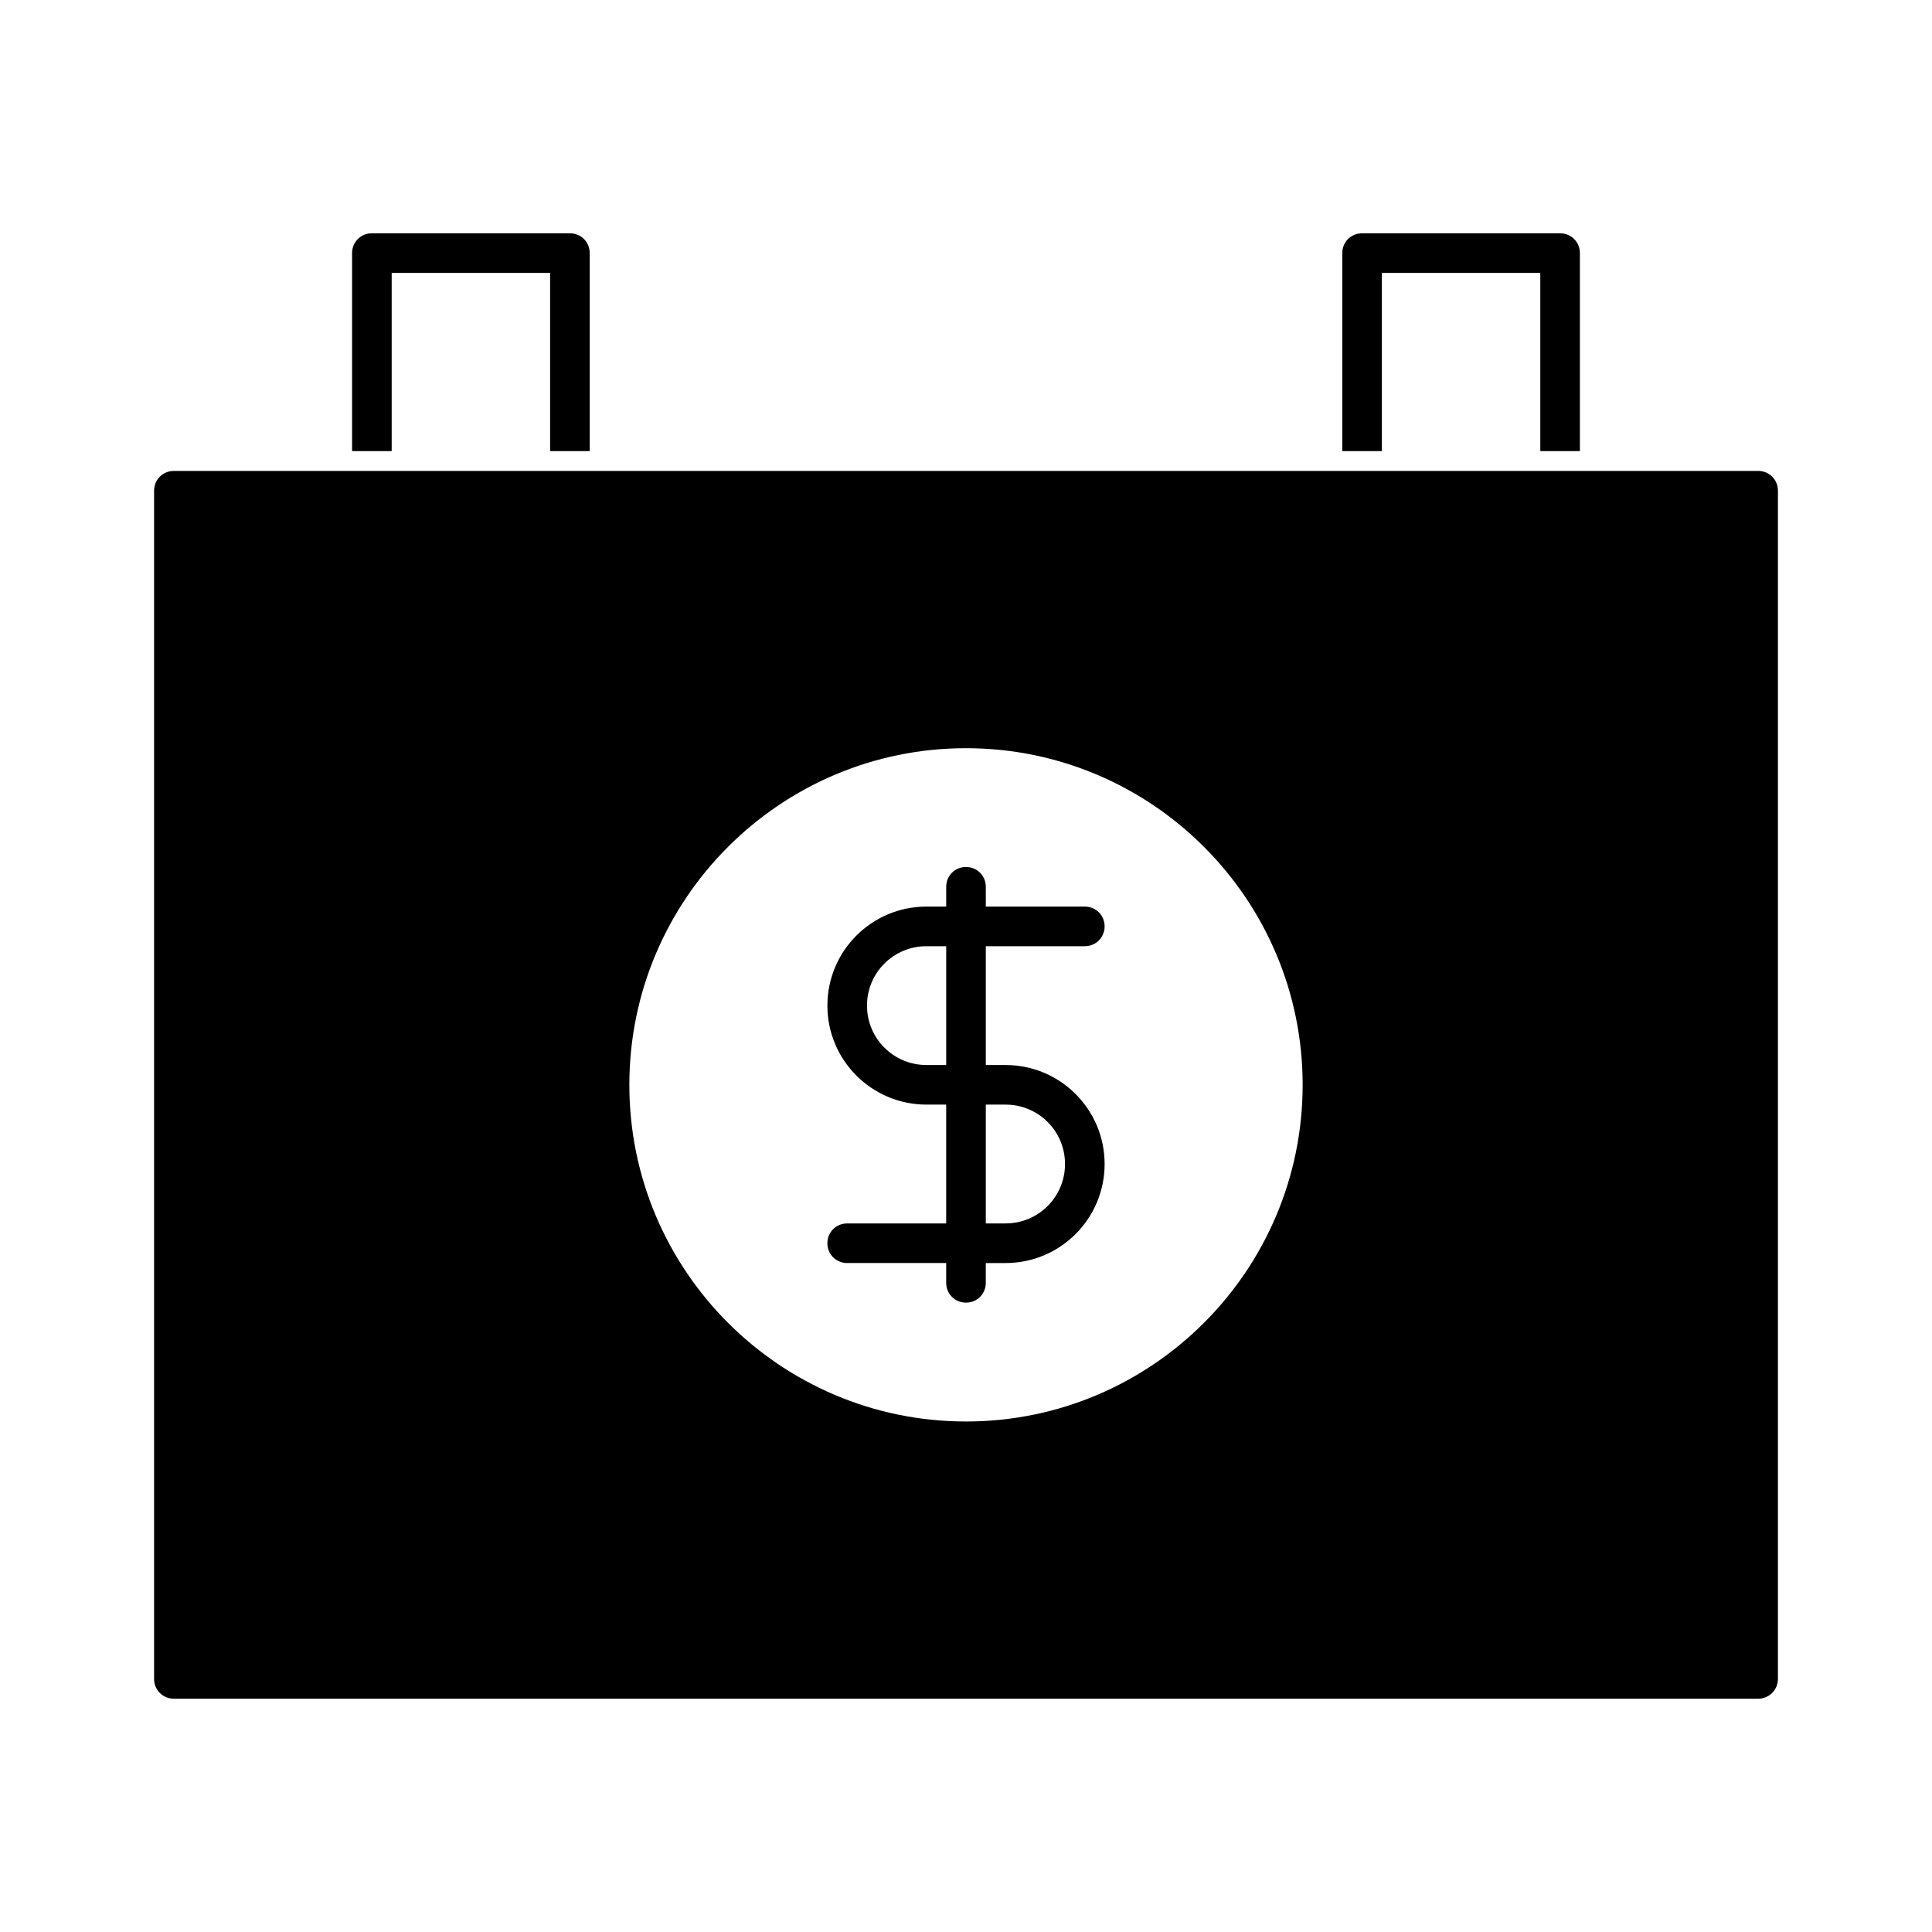 <?xml version="1.0" encoding="UTF-8"?>
<!-- Uploaded to: ICON Repo, www.svgrepo.com, Generator: ICON Repo Mixer Tools -->
<svg fill="#000000" width="800px" height="800px" version="1.1" viewBox="144 144 512 512" xmlns="http://www.w3.org/2000/svg">
 <g>
  <path d="m431.49 394.75c2.938 0 5.246-2.309 5.246-5.246s-2.309-5.246-5.246-5.246h-26.238l-0.004-5.25c0-2.938-2.309-5.246-5.246-5.246s-5.246 2.309-5.246 5.246v5.246h-5.25c-14.484 0-26.238 11.754-26.238 26.238 0 14.484 11.754 26.238 26.238 26.238h5.246v31.488l-26.238 0.004c-2.938 0-5.246 2.309-5.246 5.246s2.309 5.246 5.246 5.246h26.238v5.25c0 2.938 2.309 5.246 5.246 5.246s5.246-2.309 5.246-5.246v-5.246h5.254c14.484 0 26.238-11.754 26.238-26.238s-11.754-26.238-26.238-26.238h-5.246v-31.488zm-36.738 31.488h-5.246c-8.711 0-15.742-7.031-15.742-15.742 0-8.711 7.031-15.742 15.742-15.742h5.246zm15.746 10.496c8.711 0 15.742 7.031 15.742 15.742 0 8.711-7.031 15.742-15.742 15.742h-5.246v-31.488z"/>
  <path d="m510.21 216.32h41.984v47.234h10.496v-52.48c0-2.938-2.309-5.246-5.246-5.246h-52.48c-2.938 0-5.246 2.309-5.246 5.246v52.48h10.496z"/>
  <path d="m247.8 216.32h41.984v47.234h10.496v-52.48c0-2.938-2.309-5.246-5.246-5.246l-52.48-0.004c-2.938 0-5.25 2.312-5.25 5.25v52.48h10.496z"/>
  <path d="m609.92 268.8h-419.84c-2.938 0-5.246 2.309-5.246 5.246v314.88c0 2.938 2.309 5.246 5.246 5.246h419.84c2.938 0 5.246-2.309 5.246-5.246l0.004-314.88c0-2.941-2.309-5.25-5.25-5.25zm-209.92 251.91c-49.227 0-89.215-39.988-89.215-89.215 0-49.227 39.988-89.215 89.215-89.215s89.215 39.988 89.215 89.215c0 49.227-39.988 89.215-89.215 89.215z"/>
 </g>
</svg>